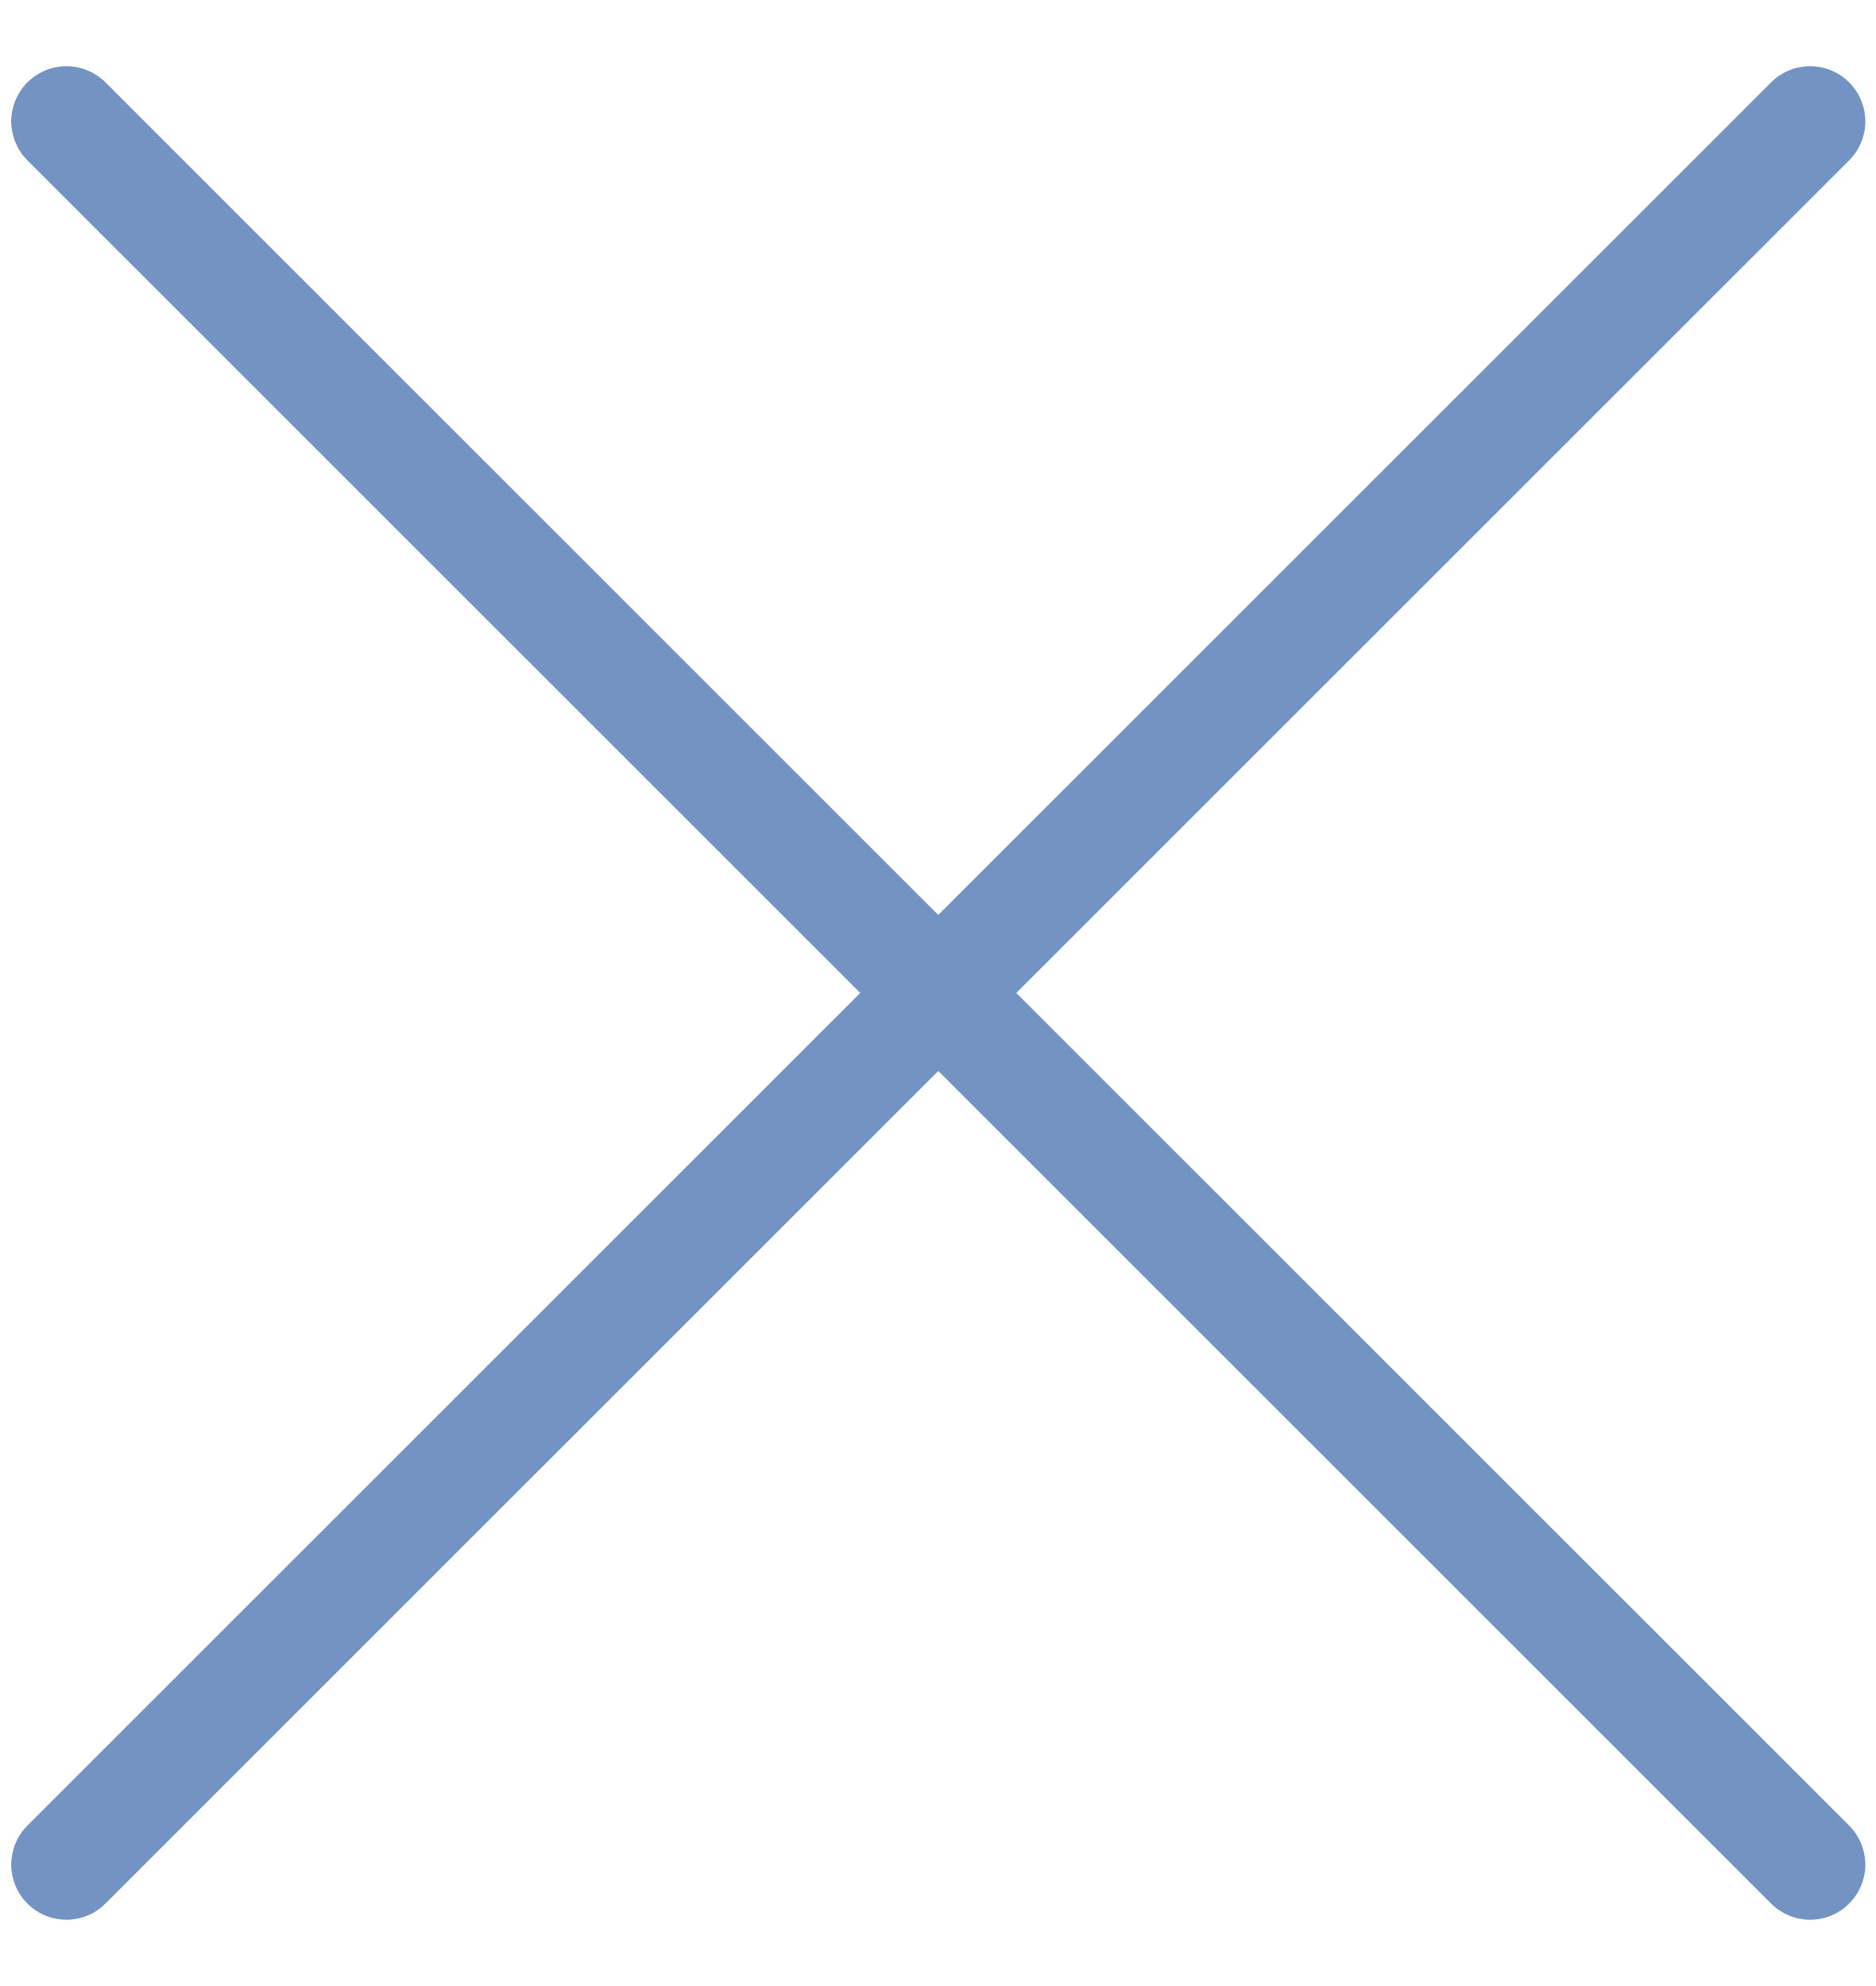 <svg width="17" height="18" viewBox="0 0 17 18" fill="none" xmlns="http://www.w3.org/2000/svg">
<path d="M16.403 1.1L0.602 16.899M16.403 16.899L0.602 1.1" stroke="#7394C2" stroke-linecap="round" stroke-linejoin="round"/>
</svg>
